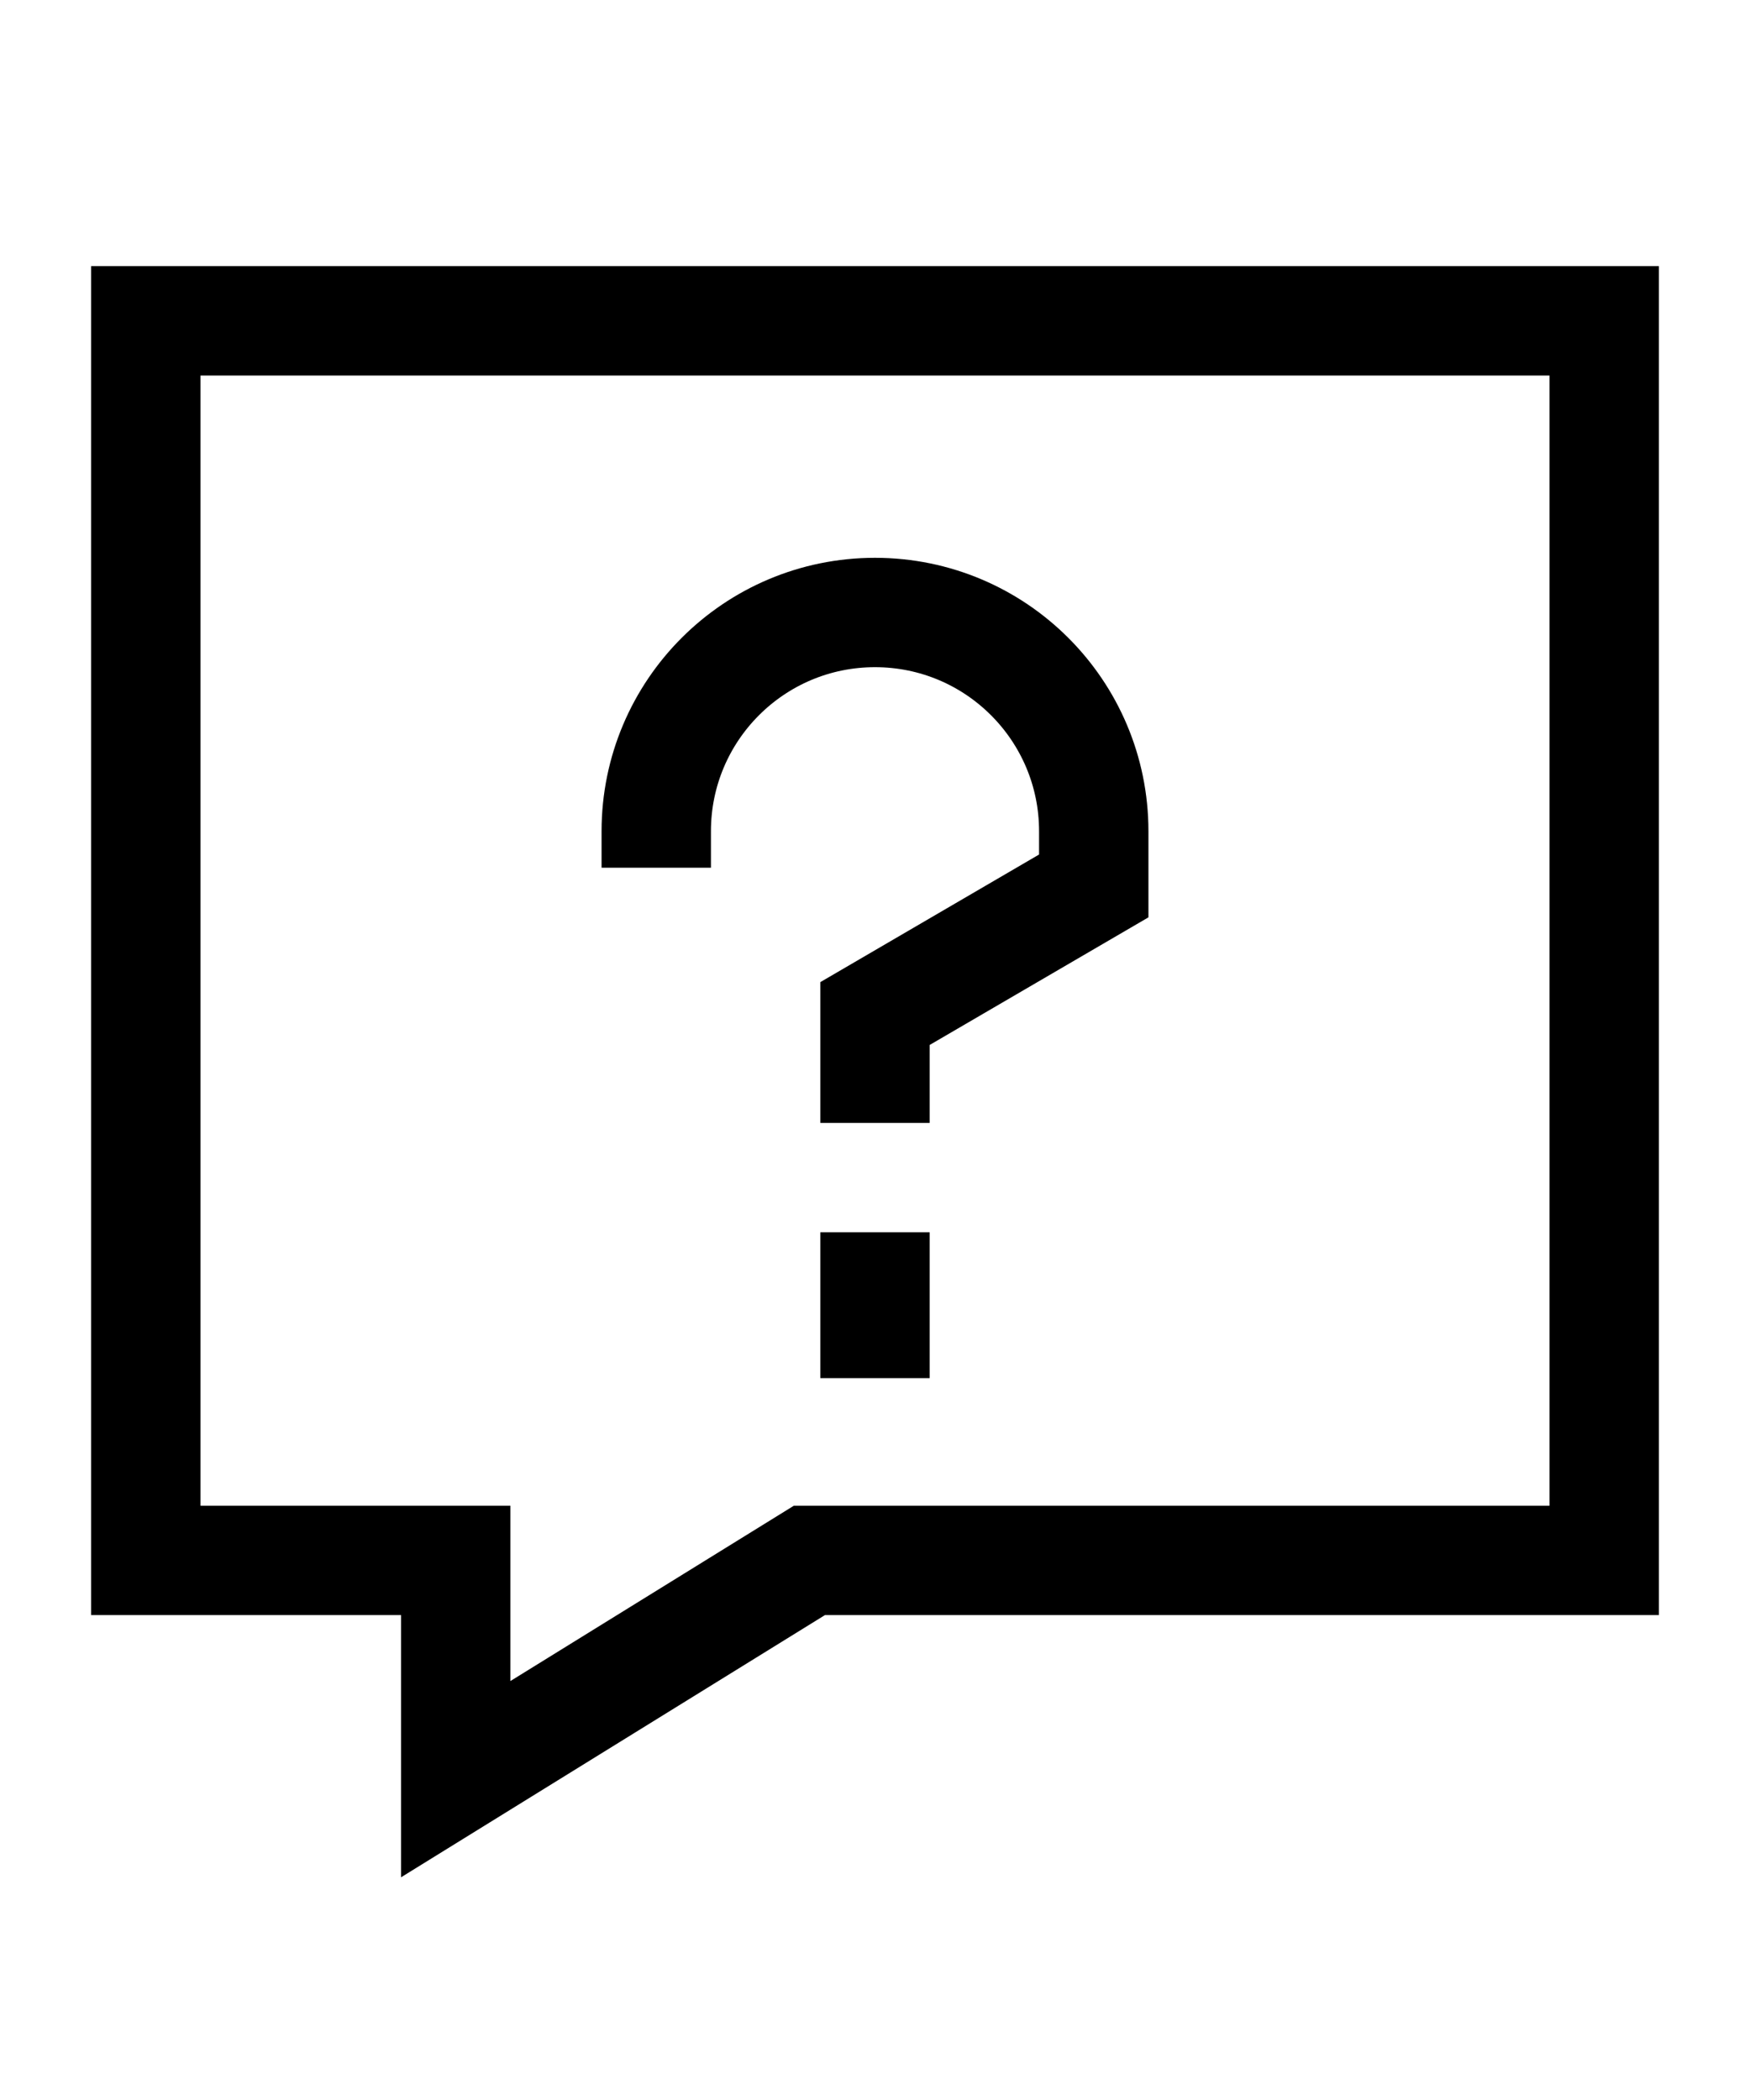 <svg xmlns="http://www.w3.org/2000/svg" viewBox="0 0 24 24" style="--icon-mobile-max-width: 20px; --icon-max-width: 24px" class="shrink-0 icon icon-picto-chat" width="20" aria-hidden="true">
    <path stroke-width="1.5" stroke="currentColor" fill="none" d="M2 2H22V19H11.1L6.25 22V19H2V2Z"></path>
    <path stroke-width="1.5" stroke="currentColor" fill="none" d="M9 9.5V9C9 7.343 10.343 6 12 6C13.657 6 15 7.343 15 9V9.75L12 11.5V13"></path>
    <path stroke-width="1.5" stroke="currentColor" fill="none" d="M12 14.5V16.5"></path>
</svg>